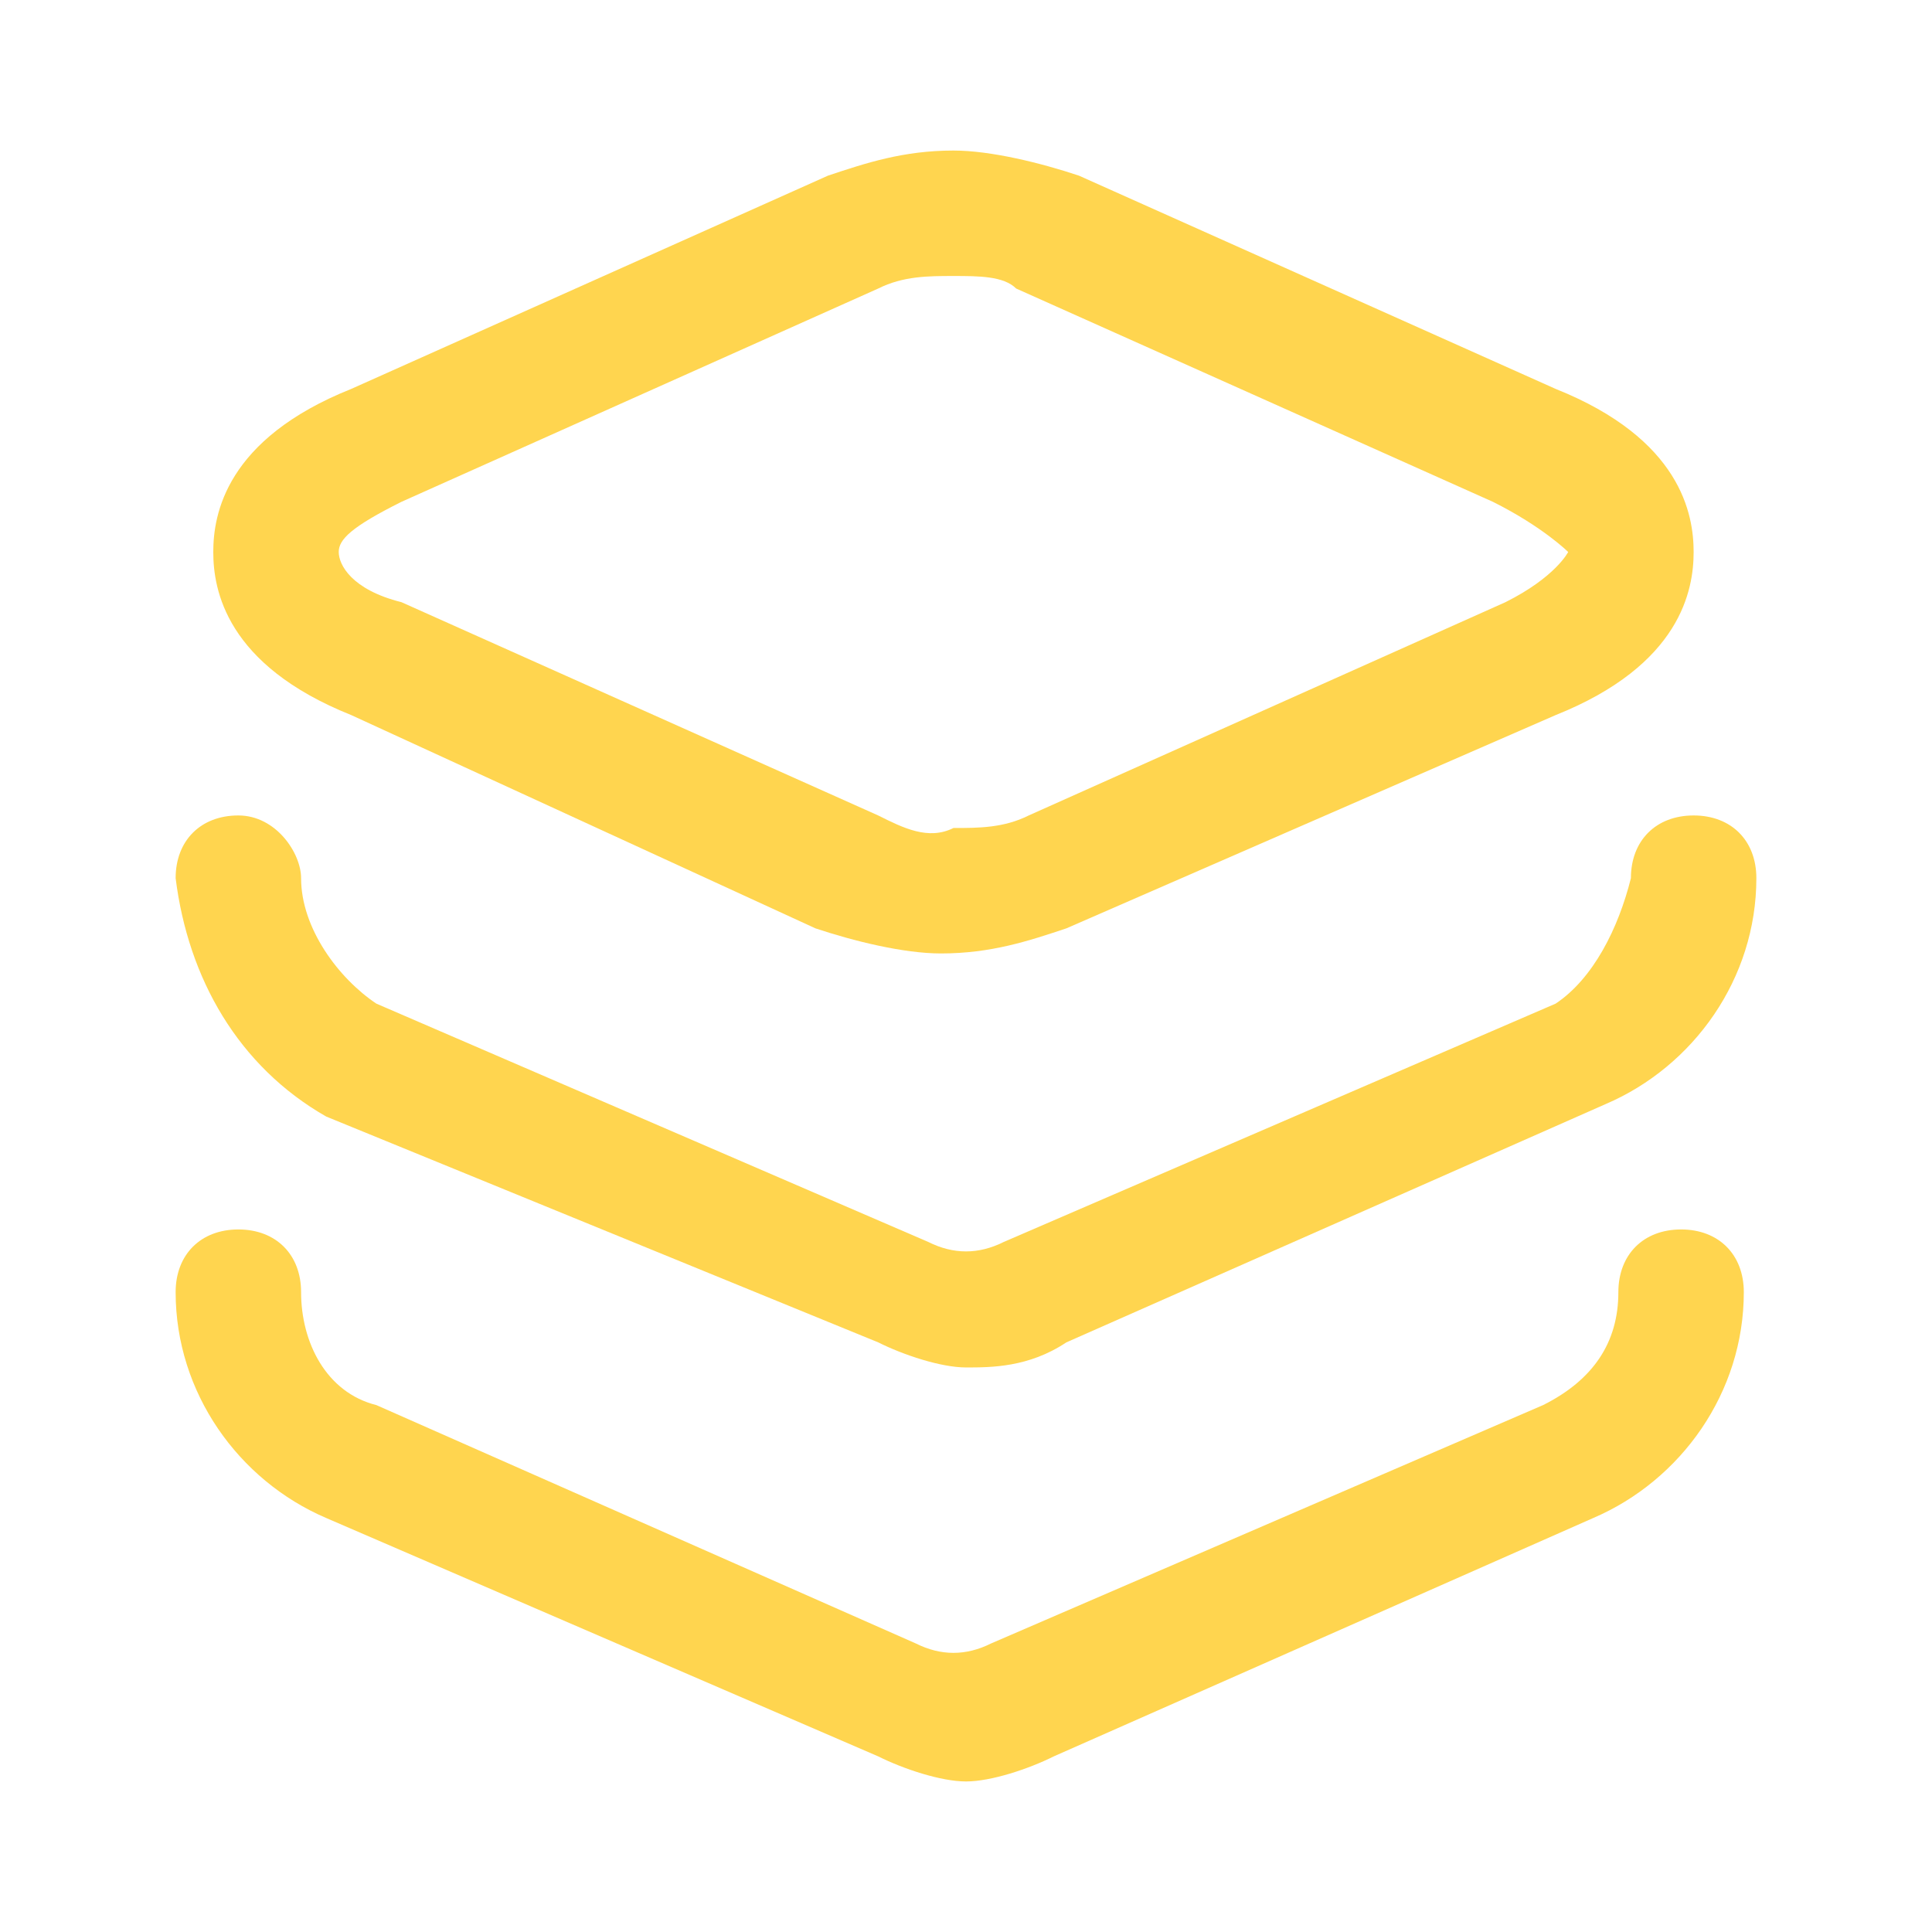 <?xml version="1.0" encoding="utf-8"?>
<!-- Generator: Adobe Illustrator 23.0.5, SVG Export Plug-In . SVG Version: 6.00 Build 0)  -->
<svg version="1.1" id="Layer_1" xmlns="http://www.w3.org/2000/svg" xmlns:xlink="http://www.w3.org/1999/xlink" x="0px" y="0px"
	 viewBox="0 0 15.4 15.4" style="enable-background:new 0 0 15.4 15.4;" xml:space="preserve">
<style type="text/css">
	.st0{fill:#FFD54F;}
</style>
<path id="Vector" class="st0" d="M7.6,1.2c0.3,0,0.7,0.1,1,0.2l3.8,1.7c1,0.4,1.1,1,1.1,1.3s-0.1,0.9-1.1,1.3L8.5,7.4
	c-0.3,0.1-0.6,0.2-1,0.2c-0.3,0-0.7-0.1-1-0.2L2.8,5.7c-1-0.4-1.1-1-1.1-1.3s0.1-0.9,1.1-1.3l3.8-1.7C6.9,1.3,7.2,1.2,7.6,1.2z
	 M7.6,6.6c0.2,0,0.4,0,0.6-0.1L12,4.8c0.4-0.2,0.5-0.4,0.5-0.4S12.3,4.2,11.9,4L8.1,2.3C8,2.2,7.8,2.2,7.6,2.2c-0.2,0-0.4,0-0.6,0.1
	L3.2,4C2.8,4.2,2.7,4.3,2.7,4.4s0.1,0.3,0.5,0.4L7,6.5C7.2,6.6,7.4,6.7,7.6,6.6z"/>
<path id="Vector-2" class="st0" d="M7.7,10.9c-0.2,0-0.5-0.1-0.7-0.2L2.6,8.9C1.9,8.5,1.5,7.8,1.4,7c0-0.3,0.2-0.5,0.5-0.5
	S2.4,6.8,2.4,7c0,0.4,0.3,0.8,0.6,1l4.4,1.9C7.6,10,7.8,10,8,9.9L12.4,8c0.3-0.2,0.5-0.6,0.6-1c0-0.3,0.2-0.5,0.5-0.5S14,6.7,14,7
	c0,0.8-0.5,1.5-1.2,1.8l-4.3,1.9C8.2,10.9,7.9,10.9,7.7,10.9z"/>
<path id="Vector-3" class="st0" d="M7.7,14.2c-0.2,0-0.5-0.1-0.7-0.2l-4.4-1.9c-0.7-0.3-1.2-1-1.2-1.8c0-0.3,0.2-0.5,0.5-0.5
	s0.5,0.2,0.5,0.5c0,0.4,0.2,0.8,0.6,0.9l4.3,1.9c0.2,0.1,0.4,0.1,0.6,0l4.4-1.9c0.4-0.2,0.6-0.5,0.6-0.9c0-0.3,0.2-0.5,0.5-0.5
	s0.5,0.2,0.5,0.5c0,0.8-0.5,1.5-1.2,1.8L8.4,14C8.2,14.1,7.9,14.2,7.7,14.2z"/>
</svg>
